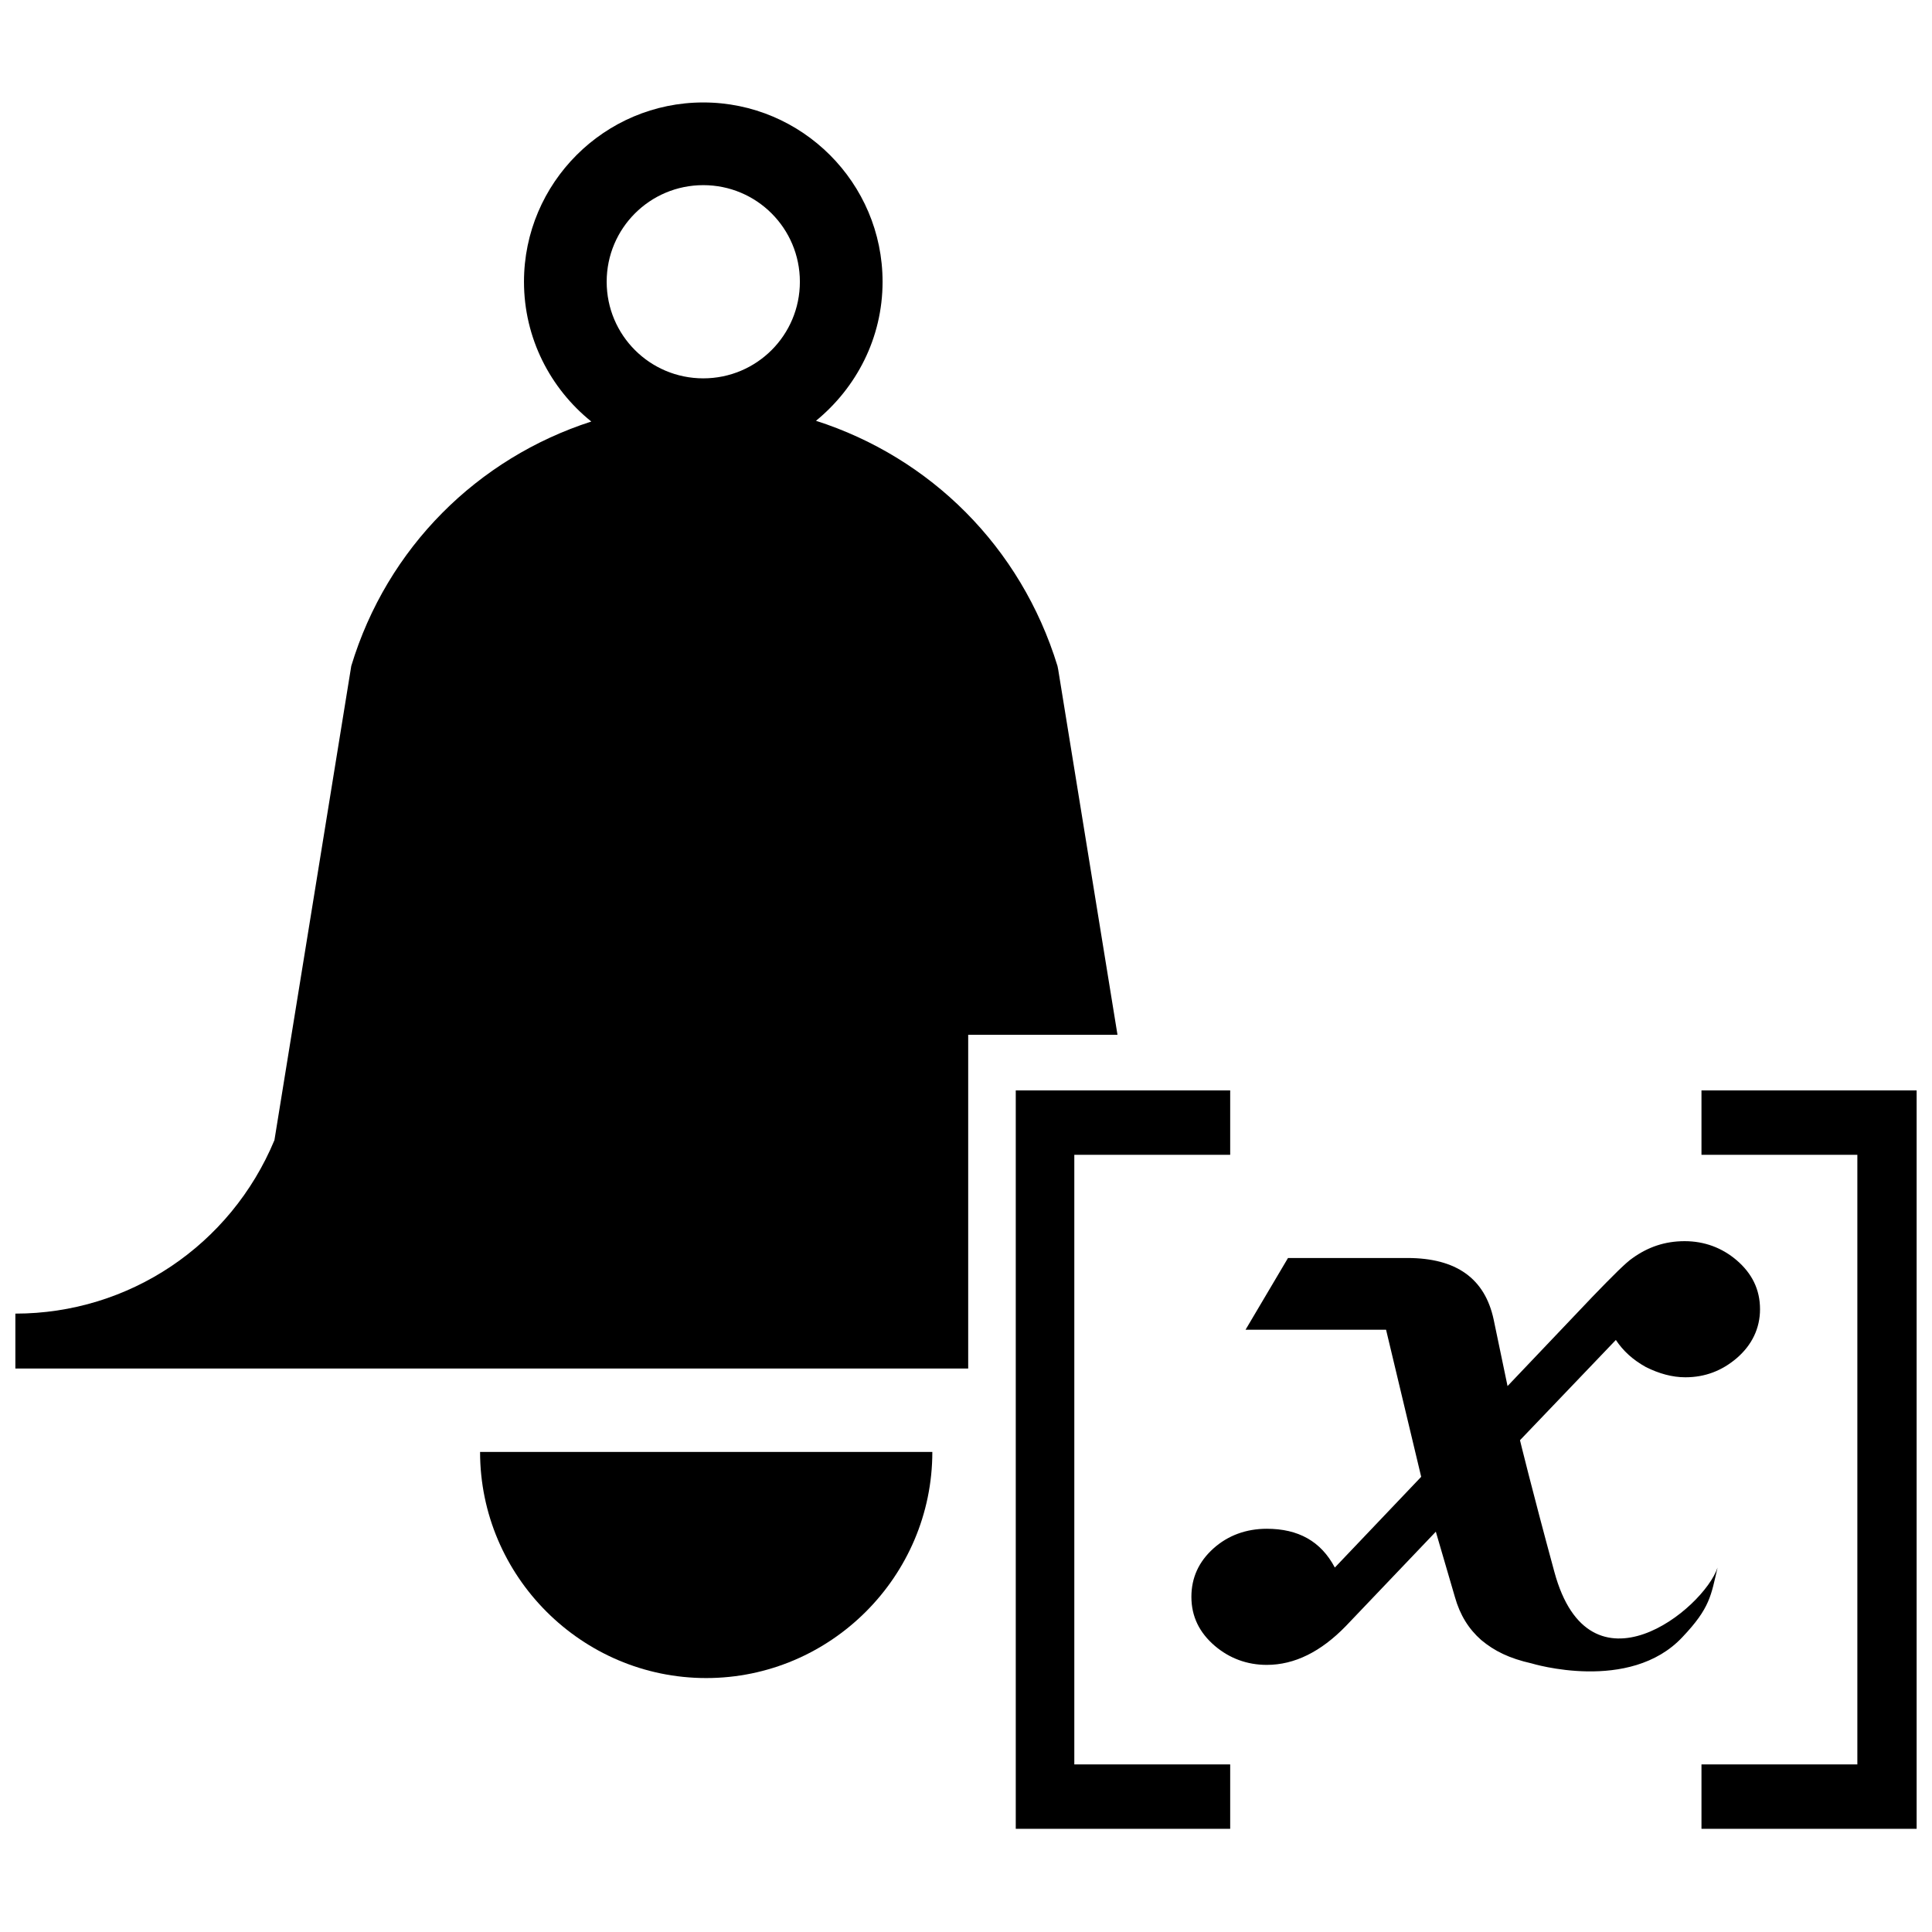 <?xml version="1.0" encoding="utf-8"?>
<!-- Generator: Adobe Illustrator 24.2.3, SVG Export Plug-In . SVG Version: 6.00 Build 0)  -->
<svg version="1.1" id="Layer_1" xmlns="http://www.w3.org/2000/svg" xmlns:xlink="http://www.w3.org/1999/xlink" x="0px" y="0px"
	 viewBox="0 0 264 264" style="enable-background:new 0 0 264 264;" xml:space="preserve">
<g>
	<path d="M119.8,198.4H73.1v0h-7.5c0,17,13.9,30.9,30.9,30.9s30.9-13.9,30.9-30.9L119.8,198.4L119.8,198.4z"/>
	<polygon points="146.8,157.8 168.1,157.8 168.1,149 138.8,149 138.8,249.9 168.1,249.9 168.1,241.1 146.8,241.1 	"/>
	<polygon points="232.5,149 232.5,157.8 253.8,157.8 253.8,241.1 232.5,241.1 232.5,249.9 261.9,249.9 261.9,149 	"/>
	<path d="M212.4,214.8c-3.1-11.4-4.7-18-4.7-18l13.1-13.7c1,1.5,2.3,2.7,4.1,3.7c1.8,0.9,3.6,1.4,5.4,1.4c2.7,0,5-0.9,7-2.6
		c2.1-1.8,3.2-4.1,3.2-6.7c0-2.7-1.1-4.9-3.2-6.7c-2-1.7-4.4-2.6-7.1-2.6c-2.7,0-5,0.8-7.1,2.3c-0.9,0.6-2.7,2.4-5.5,5.3L206,189.4
		l-1.9-9.1c-1.2-5.6-5.1-8.4-11.8-8.4H176l-5.8,9.8h19.2l4.8,20.1l-11.8,12.4c-1.9-3.6-5-5.3-9.3-5.3c-2.8,0-5.3,0.9-7.3,2.7
		c-2,1.8-3,4-3,6.6c0,2.7,1.1,4.9,3.2,6.7c2,1.7,4.4,2.6,7.1,2.6c3.8,0,7.4-1.8,10.8-5.3l12.3-12.9l2.6,8.9c0.7,2.5,1.9,4.4,3.6,5.9
		c1.8,1.5,3.8,2.5,6.9,3.2c0,0,13.4,4.1,20.6-3.6c3.8-4,3.9-5.7,4.8-9.5C232.8,219.9,217.2,232.5,212.4,214.8z"/>
	<path d="M144.6,91.5l-0.1-0.5c-5-16.3-17.4-28.5-33-33.5c5.5-4.5,9.1-11.3,9.1-19c0-13.5-11-24.5-24.5-24.5s-24.5,11-24.5,24.5
		c0,7.7,3.6,14.6,9.2,19.1C65.3,62.6,52.9,74.8,48,91l-10.5,64.8c-6,14.4-19.9,23.7-35.4,23.7v7.5h130.2v-45.6h20.4L144.6,91.5z
		 M96.1,25.3c7.3,0,13.2,5.9,13.2,13.2s-5.9,13.2-13.2,13.2s-13.2-5.9-13.2-13.2S88.8,25.3,96.1,25.3z"/>
</g>
</svg>
